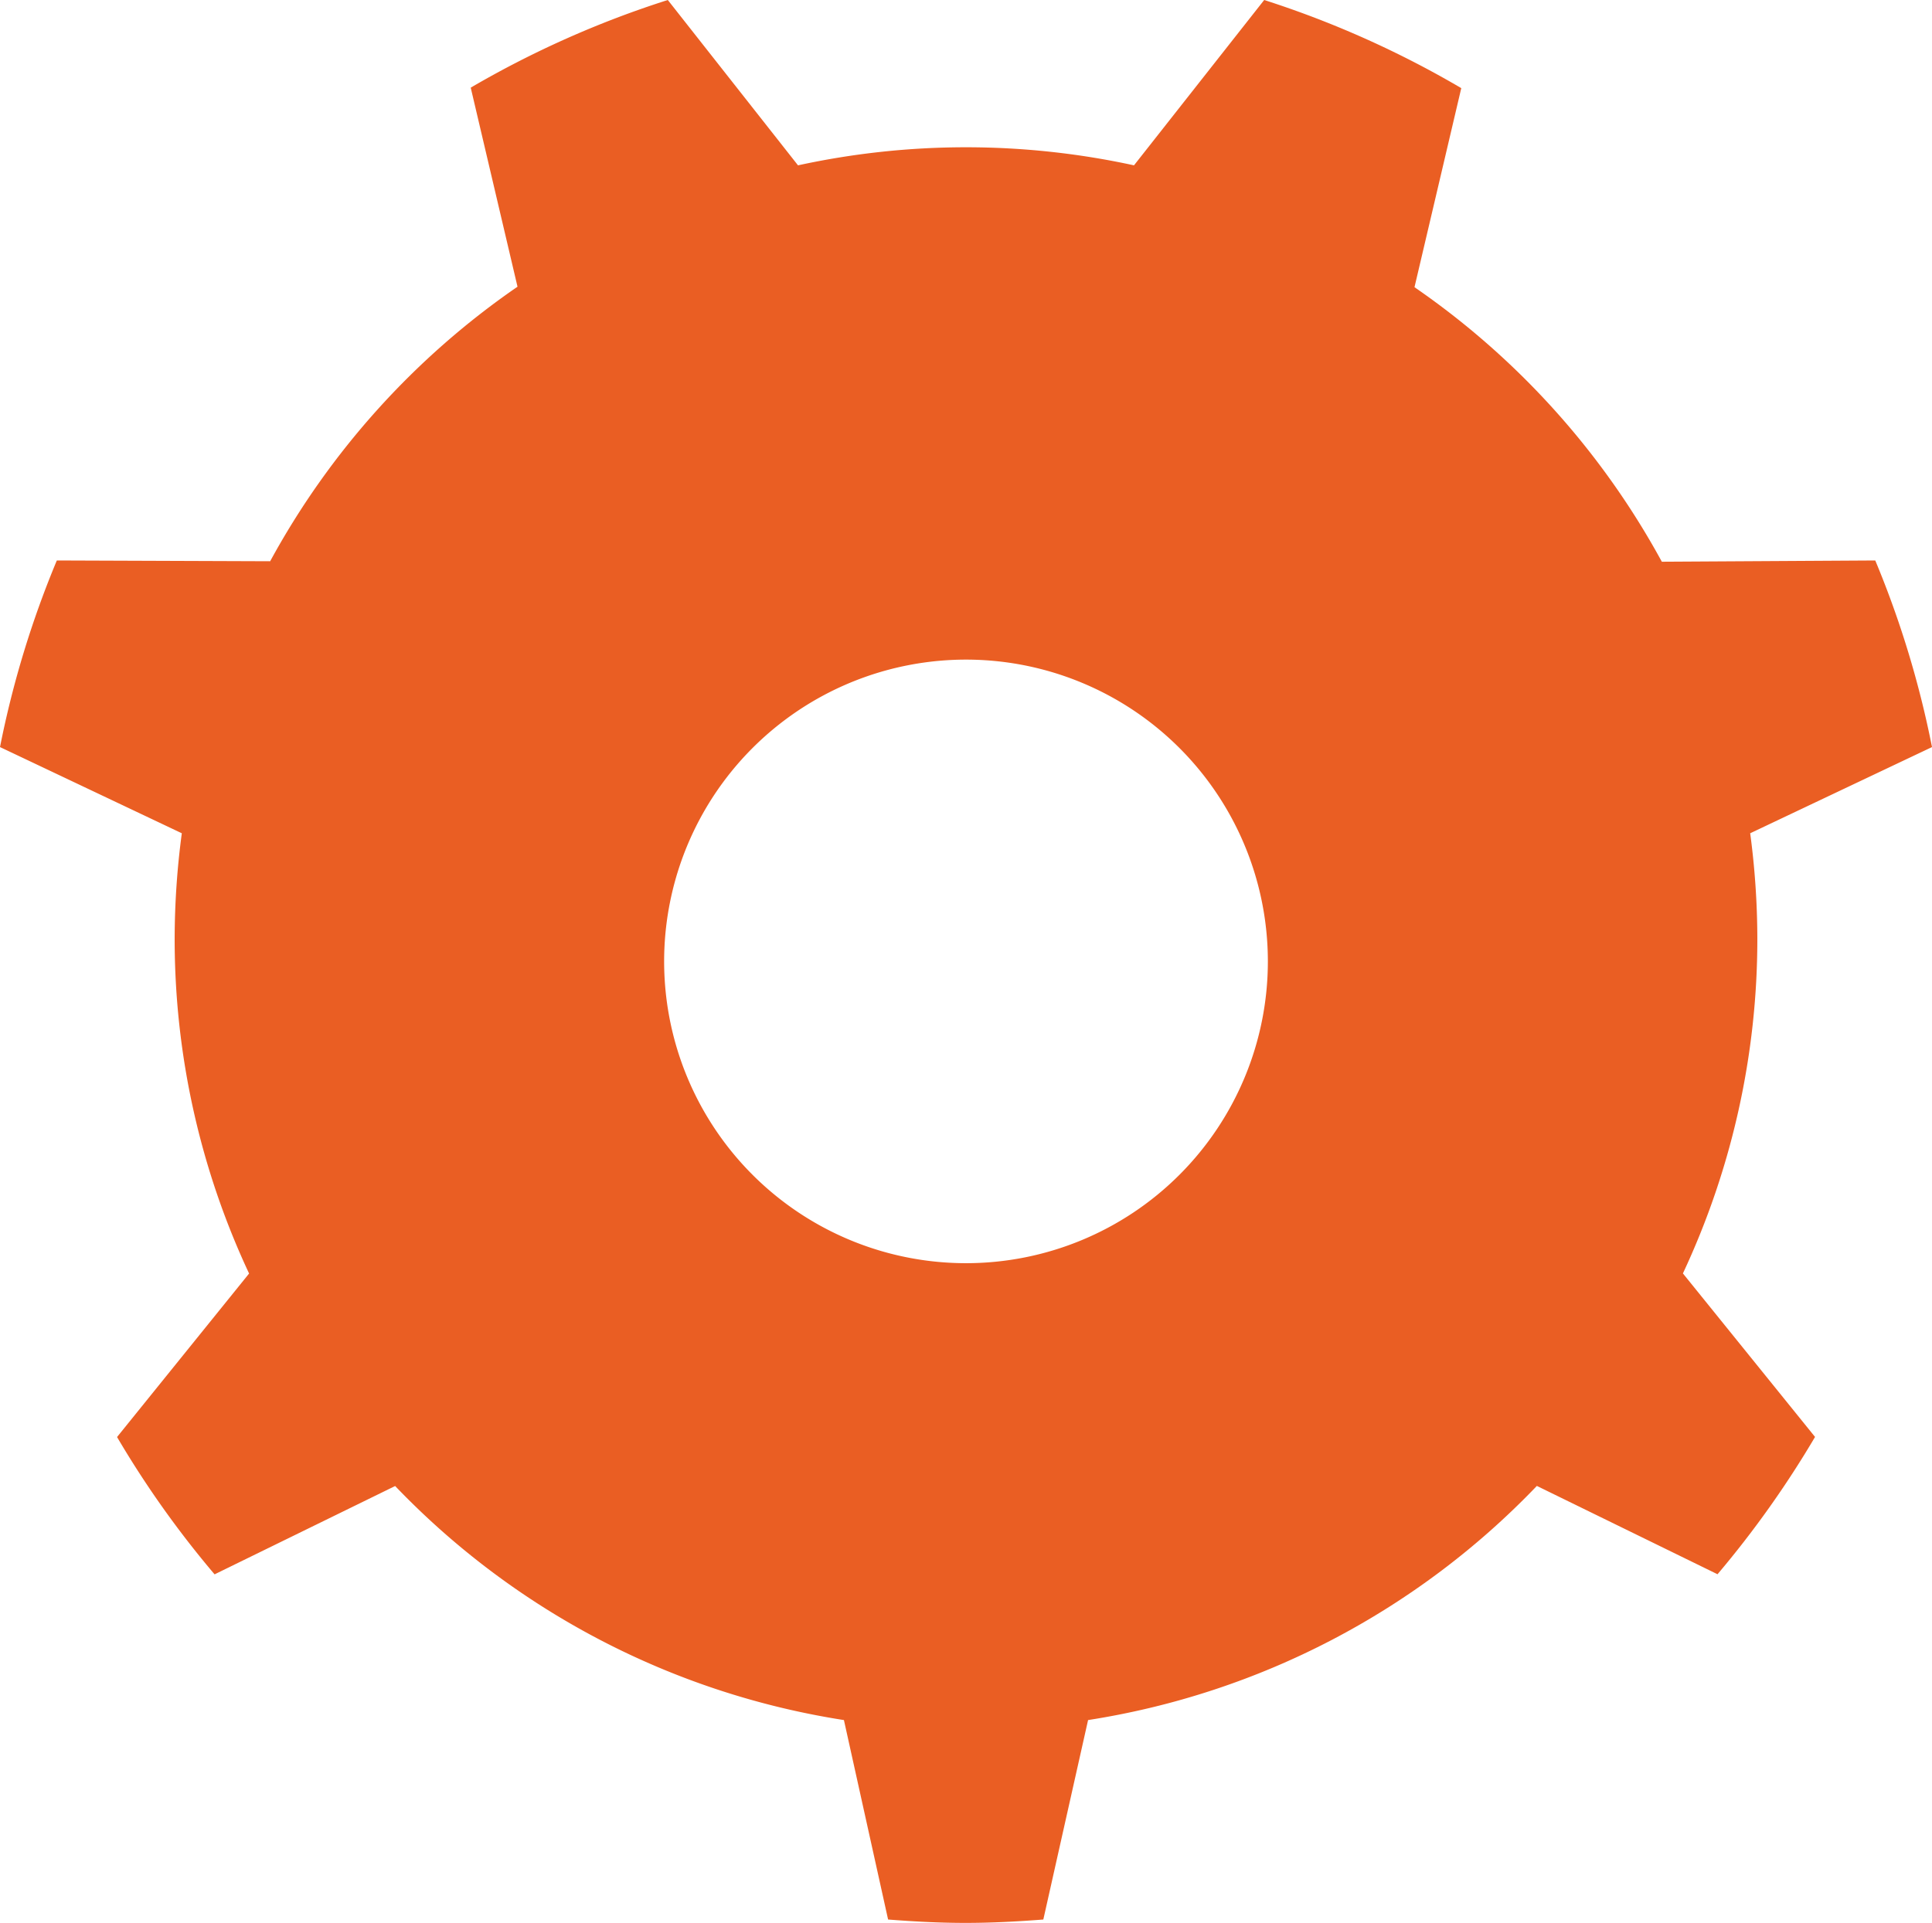 <svg id="Capa_1" data-name="Capa 1" xmlns="http://www.w3.org/2000/svg" viewBox="0 0 199.88 198.99"><defs><style>.cls-1{fill:#ea5e23;}</style></defs><title>naranja</title><path class="cls-1" d="M181.93,97.11a83.06,83.06,0,0,0-.74-10.88L200,77.31A101.09,101.09,0,0,0,194.13,58l-22.08.13a82.23,82.23,0,0,0-25.59-28.41l4.84-20.6A101.41,101.41,0,0,0,130.91,0L117.44,17.11a81.7,81.7,0,0,0-34.76,0L69.21,0A101.41,101.41,0,0,0,48.82,9.07l4.84,20.6A82.23,82.23,0,0,0,28.07,58.08L6,58A101.09,101.09,0,0,0,.12,77.31l18.81,8.92a83.06,83.06,0,0,0-.74,10.88,81.57,81.57,0,0,0,7.7,34.68L12.23,148.71a101.47,101.47,0,0,0,10.09,14.21L41,153.78A81.68,81.68,0,0,0,87.43,178L92,198.64c2.66.21,5.34.35,8,.35s5.39-.14,8.06-.35L112.69,178a81.65,81.65,0,0,0,46.43-24.23l18.69,9.14a103.14,103.14,0,0,0,10.09-14.21l-13.67-16.92A81.57,81.57,0,0,0,181.93,97.11Zm-81.87,33.61A31.23,31.23,0,1,1,131.29,99.5,31.23,31.23,0,0,1,100.06,130.72Z" transform="translate(-0.12)"/></svg>